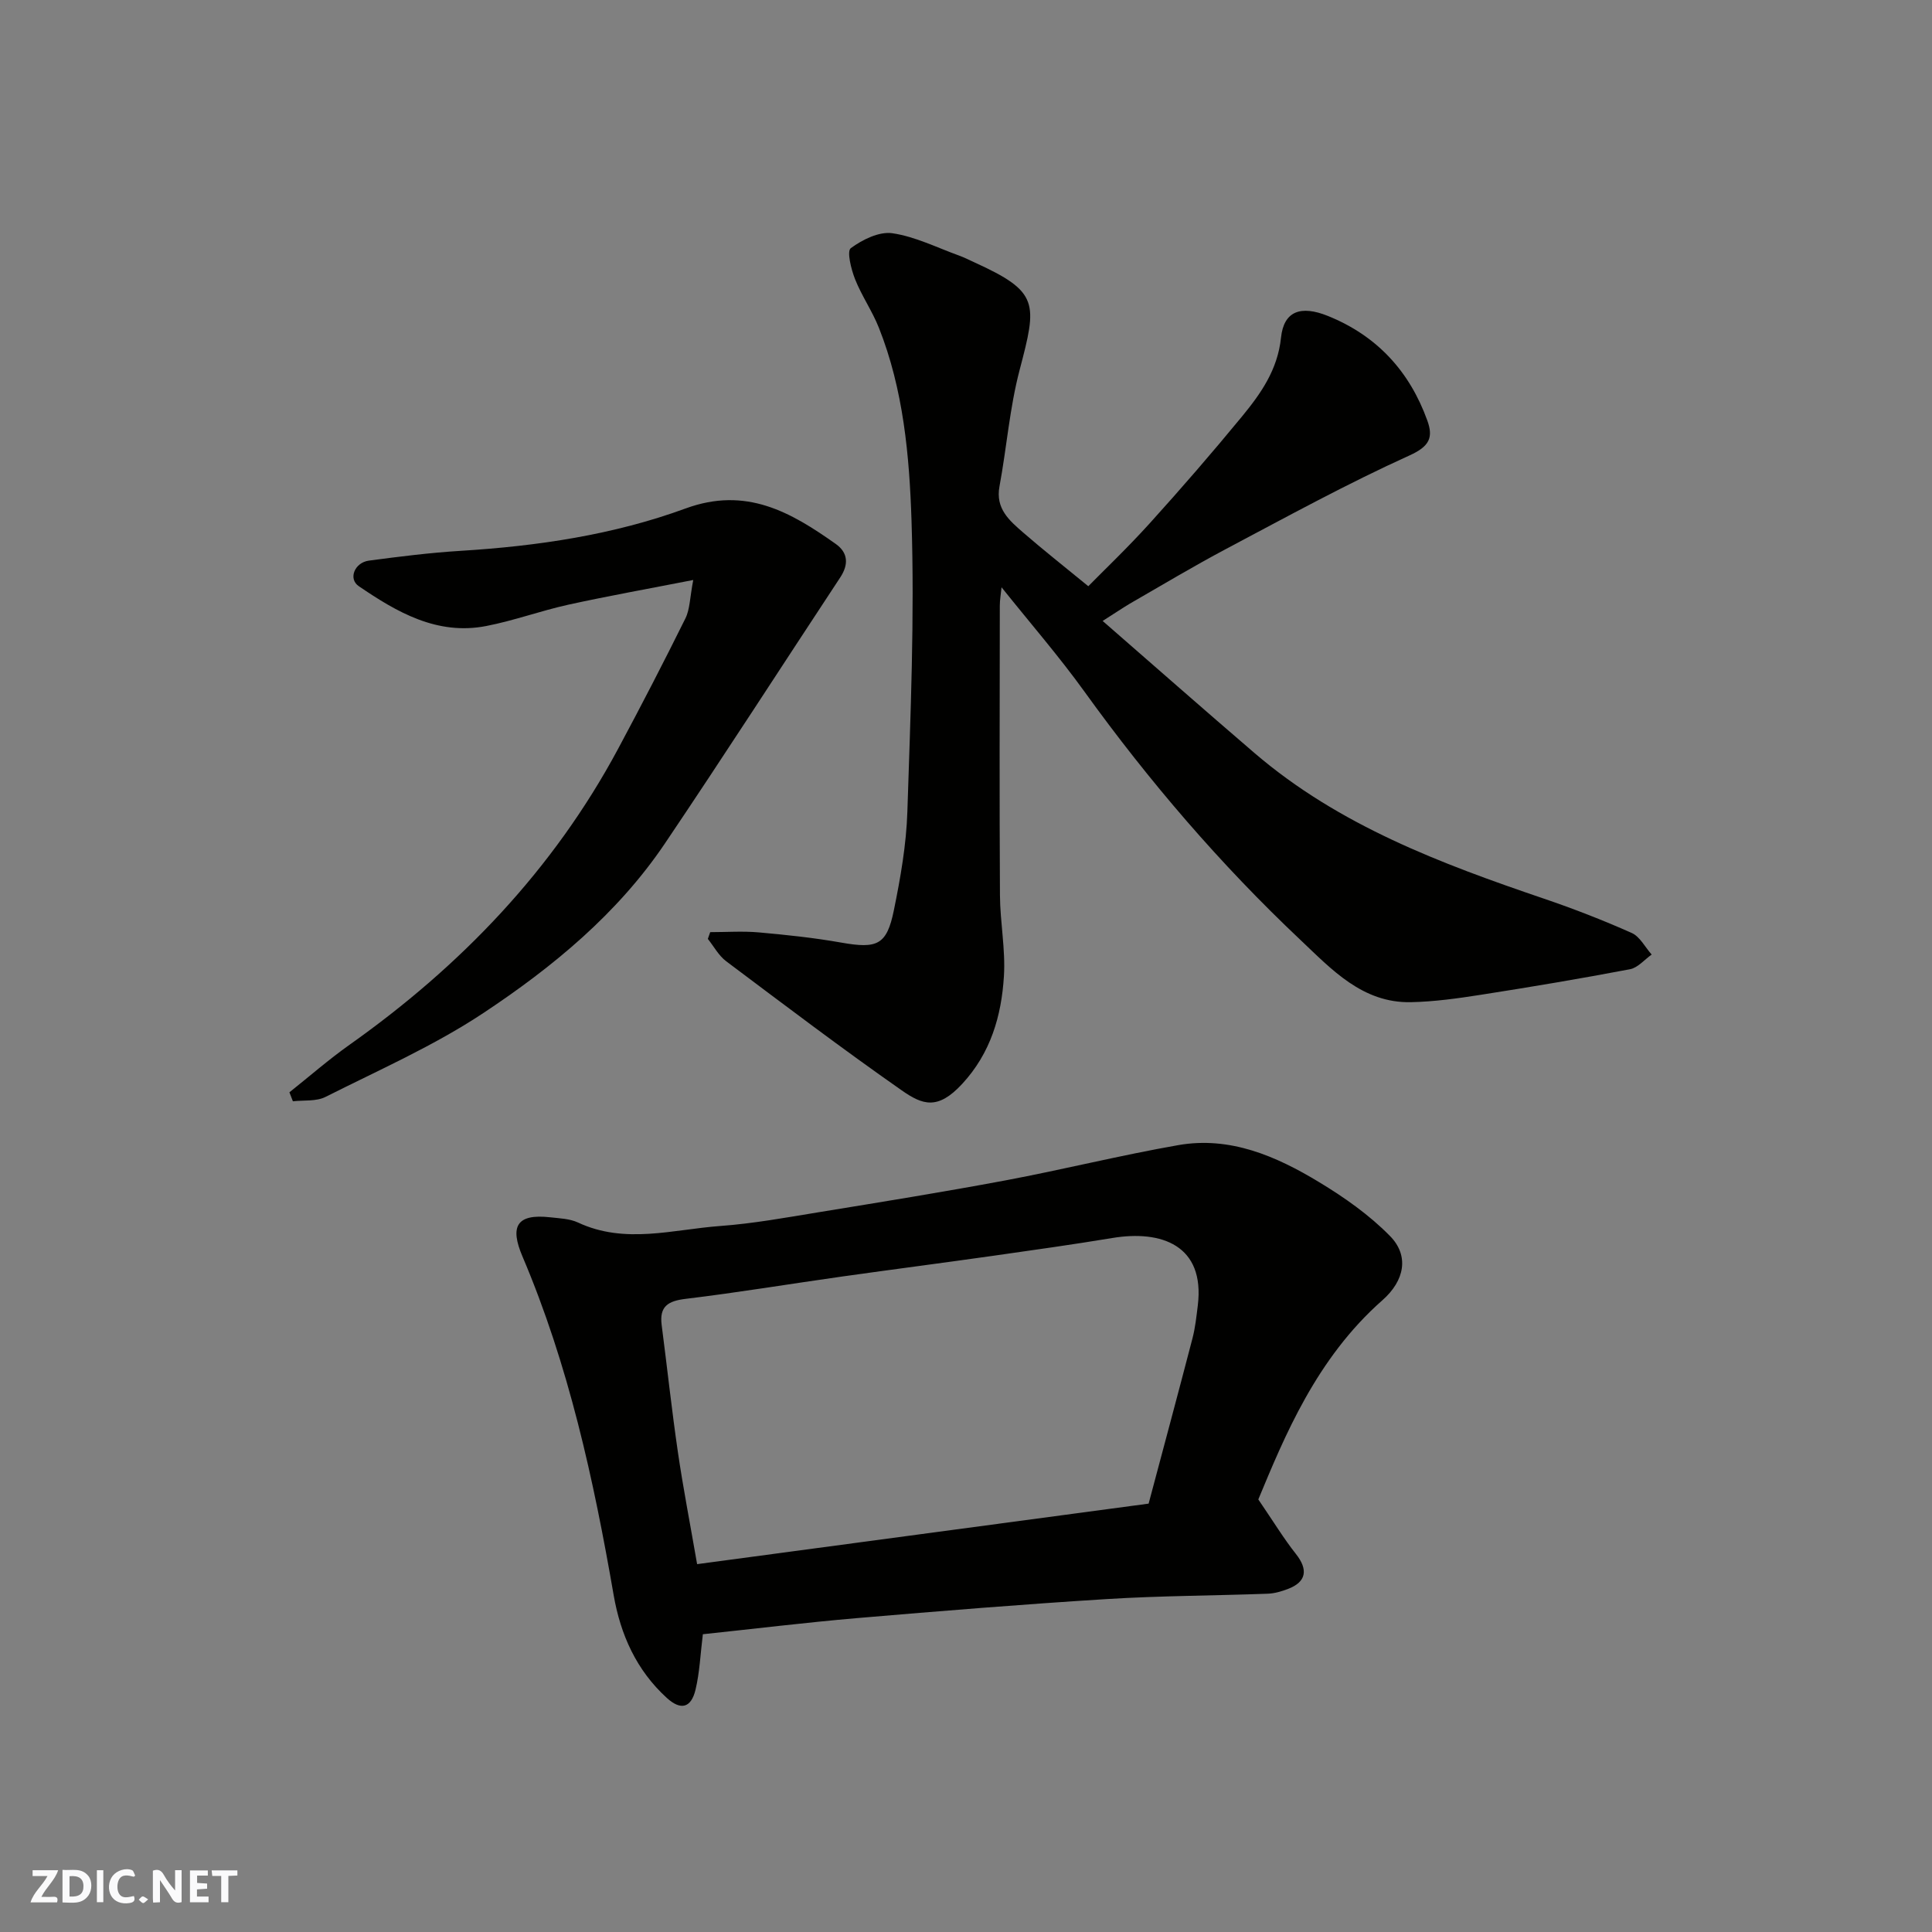 <svg enable-background="new 0 0 400 400" viewBox="0 0 400 400" xmlns="http://www.w3.org/2000/svg"><rect x="0" y="0" width="400" height="400" fill="#808080" stroke="none"/><g fill="#fafafb"><path d="m37.59 393.81c-.92.31-1.52.05-2-.78-.7-1.2-1.52-2.34-2.47-3.78v4.59c-.55.03-.95.05-1.41.07-.03-.37-.06-.64-.06-.91 0-1.91 0-3.81 0-5.7 1.13-.41 1.77-.03 2.29.91.62 1.11 1.38 2.14 2.31 3.19v-4.2h1.35v6.61z"/><path d="m12.94 393.88v-6.75c1.9.19 3.93-.54 5.37 1.29.8 1.01.78 2.88.03 3.97-1.37 1.97-3.4 1.51-5.4 1.49m1.45-1.22c2.04.12 2.92-.58 2.89-2.21-.03-1.51-.98-2.19-2.89-2z"/><path d="m11.81 393.87h-5.49c.68-2.18 2.47-3.48 3.51-5.45h-3.08v-1.21h5.29c-.71 2.13-2.44 3.48-3.47 5.51.86 0 1.63.04 2.39-.01.79-.05 1.14.21.85 1.16"/><path d="m39.33 393.86v-6.61h3.7v1.07h-2.22v1.52c.68.04 1.34.09 2.07.13v1.07c-.72.05-1.38.09-2.1.14v1.48h2.4v1.19h-3.85z"/><path d="m27.71 388.56c-1.15-.3-2.46-.61-3.1.64-.37.73-.41 1.93-.06 2.67.63 1.35 1.99.93 3.17.68.35.94-.01 1.32-.93 1.46-1.62.25-3.05-.27-3.76-1.48-.73-1.24-.6-3.03.31-4.17.88-1.11 2.71-1.7 4-1.16.32.13.44.74.65 1.12-.1.08-.19.16-.28.24"/><path d="m49.15 387.24v1.07c-.59.02-1.17.05-1.87.08v5.44h-1.48v-5.44h-1.85c-.05-.4-.08-.73-.13-1.15z"/><path d="m20.06 387.21h1.33v6.62h-1.33z"/><path d="m30.68 393.25c-.49.38-.8.79-1.05.76-.32-.05-.6-.45-.9-.7.26-.24.51-.64.8-.67.29-.04.62.3 1.15.61"/></g><path d="m228.29 128.56c10.83 9.43 21.1 18.48 31.48 27.38 17.47 14.97 38.52 22.85 59.89 30.12 6.15 2.09 12.24 4.46 18.17 7.1 1.7.76 2.77 2.94 4.13 4.47-1.49 1.05-2.86 2.73-4.49 3.04-10.26 1.95-20.56 3.68-30.88 5.29-4.79.75-9.64 1.43-14.47 1.53-10.04.21-16.42-6.79-22.88-12.89-16.58-15.64-31.37-32.89-44.71-51.4-5.26-7.3-11.19-14.13-17.17-21.61-.14 1.46-.36 2.62-.36 3.77-.02 19.99-.09 39.99.03 59.98.03 5.6 1.17 11.24.82 16.79-.51 8.21-2.74 15.91-8.66 22.3-5.05 5.45-8.18 4.34-12.51 1.31-12.32-8.61-24.31-17.7-36.34-26.73-1.55-1.16-2.54-3.06-3.79-4.62.16-.47.33-.94.49-1.4 3.35 0 6.71-.24 10.04.05 5.71.51 11.43 1.11 17.07 2.11 7.46 1.32 9.45.53 10.92-6.71 1.37-6.71 2.57-13.55 2.79-20.37.65-20.09 1.51-40.21.86-60.28-.44-13.45-1.67-27.13-6.76-39.94-1.37-3.46-3.56-6.59-4.93-10.05-.81-2.05-1.74-5.79-.88-6.42 2.4-1.77 5.87-3.49 8.61-3.09 4.72.69 9.22 2.97 13.8 4.62 1.07.39 2.1.91 3.14 1.39 13.49 6.14 13.06 8.38 9.39 22.34-2.06 7.85-2.67 16.06-4.16 24.07-.86 4.61 2.06 7.07 4.91 9.55 4.19 3.64 8.57 7.08 13.48 11.11 3.15-3.21 8.14-7.96 12.74-13.05 6.51-7.2 12.87-14.54 19.04-22.04 3.92-4.77 7.42-9.69 8.12-16.38.58-5.54 4.14-6.73 9.7-4.49 10.16 4.1 16.91 11.46 20.59 21.65 1.25 3.47.52 5.33-3.68 7.23-12.92 5.85-25.39 12.69-37.94 19.34-6.77 3.59-13.35 7.54-19.99 11.36-1.65.99-3.24 2.07-5.61 3.57z" fill="#010100"/><path d="m145.52 338.35c-.51 4.06-.65 7.86-1.52 11.49-.92 3.81-3.07 4.31-5.93 1.71-6.3-5.73-9.6-13.1-11.02-21.31-4.15-23.96-9.31-47.61-18.89-70.13-2.58-6.07-1.34-8.88 5.76-8.08 1.94.22 4.03.28 5.75 1.08 9.73 4.55 19.64 1.44 29.43.72 6.83-.5 13.62-1.74 20.4-2.85 12.88-2.1 25.77-4.18 38.6-6.58 12-2.25 23.87-5.22 35.89-7.32 10.68-1.86 20.21 2.28 29.07 7.64 5.27 3.18 10.46 6.83 14.74 11.2 3.95 4.03 3.09 9.17-1.61 13.3-13.67 12.04-20.26 28.22-25.67 41.22 3.2 4.69 5.29 8.14 7.77 11.27 2.57 3.23 2.21 5.78-1.57 7.24-1.35.52-2.82.96-4.25 1.01-11.1.41-22.22.42-33.3 1.11-17.25 1.07-34.49 2.47-51.71 3.94-10.62.91-21.21 2.21-31.94 3.34zm92.29-27.04c3.18-11.93 6.18-23.08 9.09-34.26.57-2.2.81-4.5 1.09-6.76 1.53-12.5-7.57-15.65-17.66-13.98-8.22 1.36-16.47 2.52-24.72 3.69-10.37 1.47-20.75 2.81-31.12 4.27-10.84 1.53-21.65 3.33-32.51 4.64-3.67.44-5.49 1.55-4.99 5.42 1.14 8.77 2.08 17.56 3.36 26.31 1.08 7.39 2.51 14.72 3.98 23.2 31.27-4.2 62.2-8.34 93.48-12.53z" fill="#010100"/><path d="m143.53 120.08c-9.4 1.84-17.69 3.32-25.89 5.12-5.7 1.26-11.24 3.3-16.97 4.41-10.16 1.98-18.48-2.86-26.39-8.25-2.23-1.52-.87-4.89 2.1-5.29 6.33-.84 12.69-1.64 19.06-2.03 15.88-.98 31.61-3.31 46.51-8.77 12.53-4.59 21.76.75 31.1 7.36 2.55 1.81 2.67 4.25.92 6.91-12.11 18.36-24.01 36.85-36.3 55.08-9.81 14.55-23.24 25.6-37.63 35.14-10.23 6.78-21.65 11.8-32.66 17.35-1.91.96-4.47.64-6.74.9-.24-.62-.48-1.24-.72-1.86 4.15-3.3 8.15-6.8 12.46-9.85 23.06-16.33 42.16-36.23 55.59-61.26 4.79-8.93 9.44-17.93 13.94-27.01.94-1.9.91-4.28 1.62-7.95z" fill="#010100"/></svg>